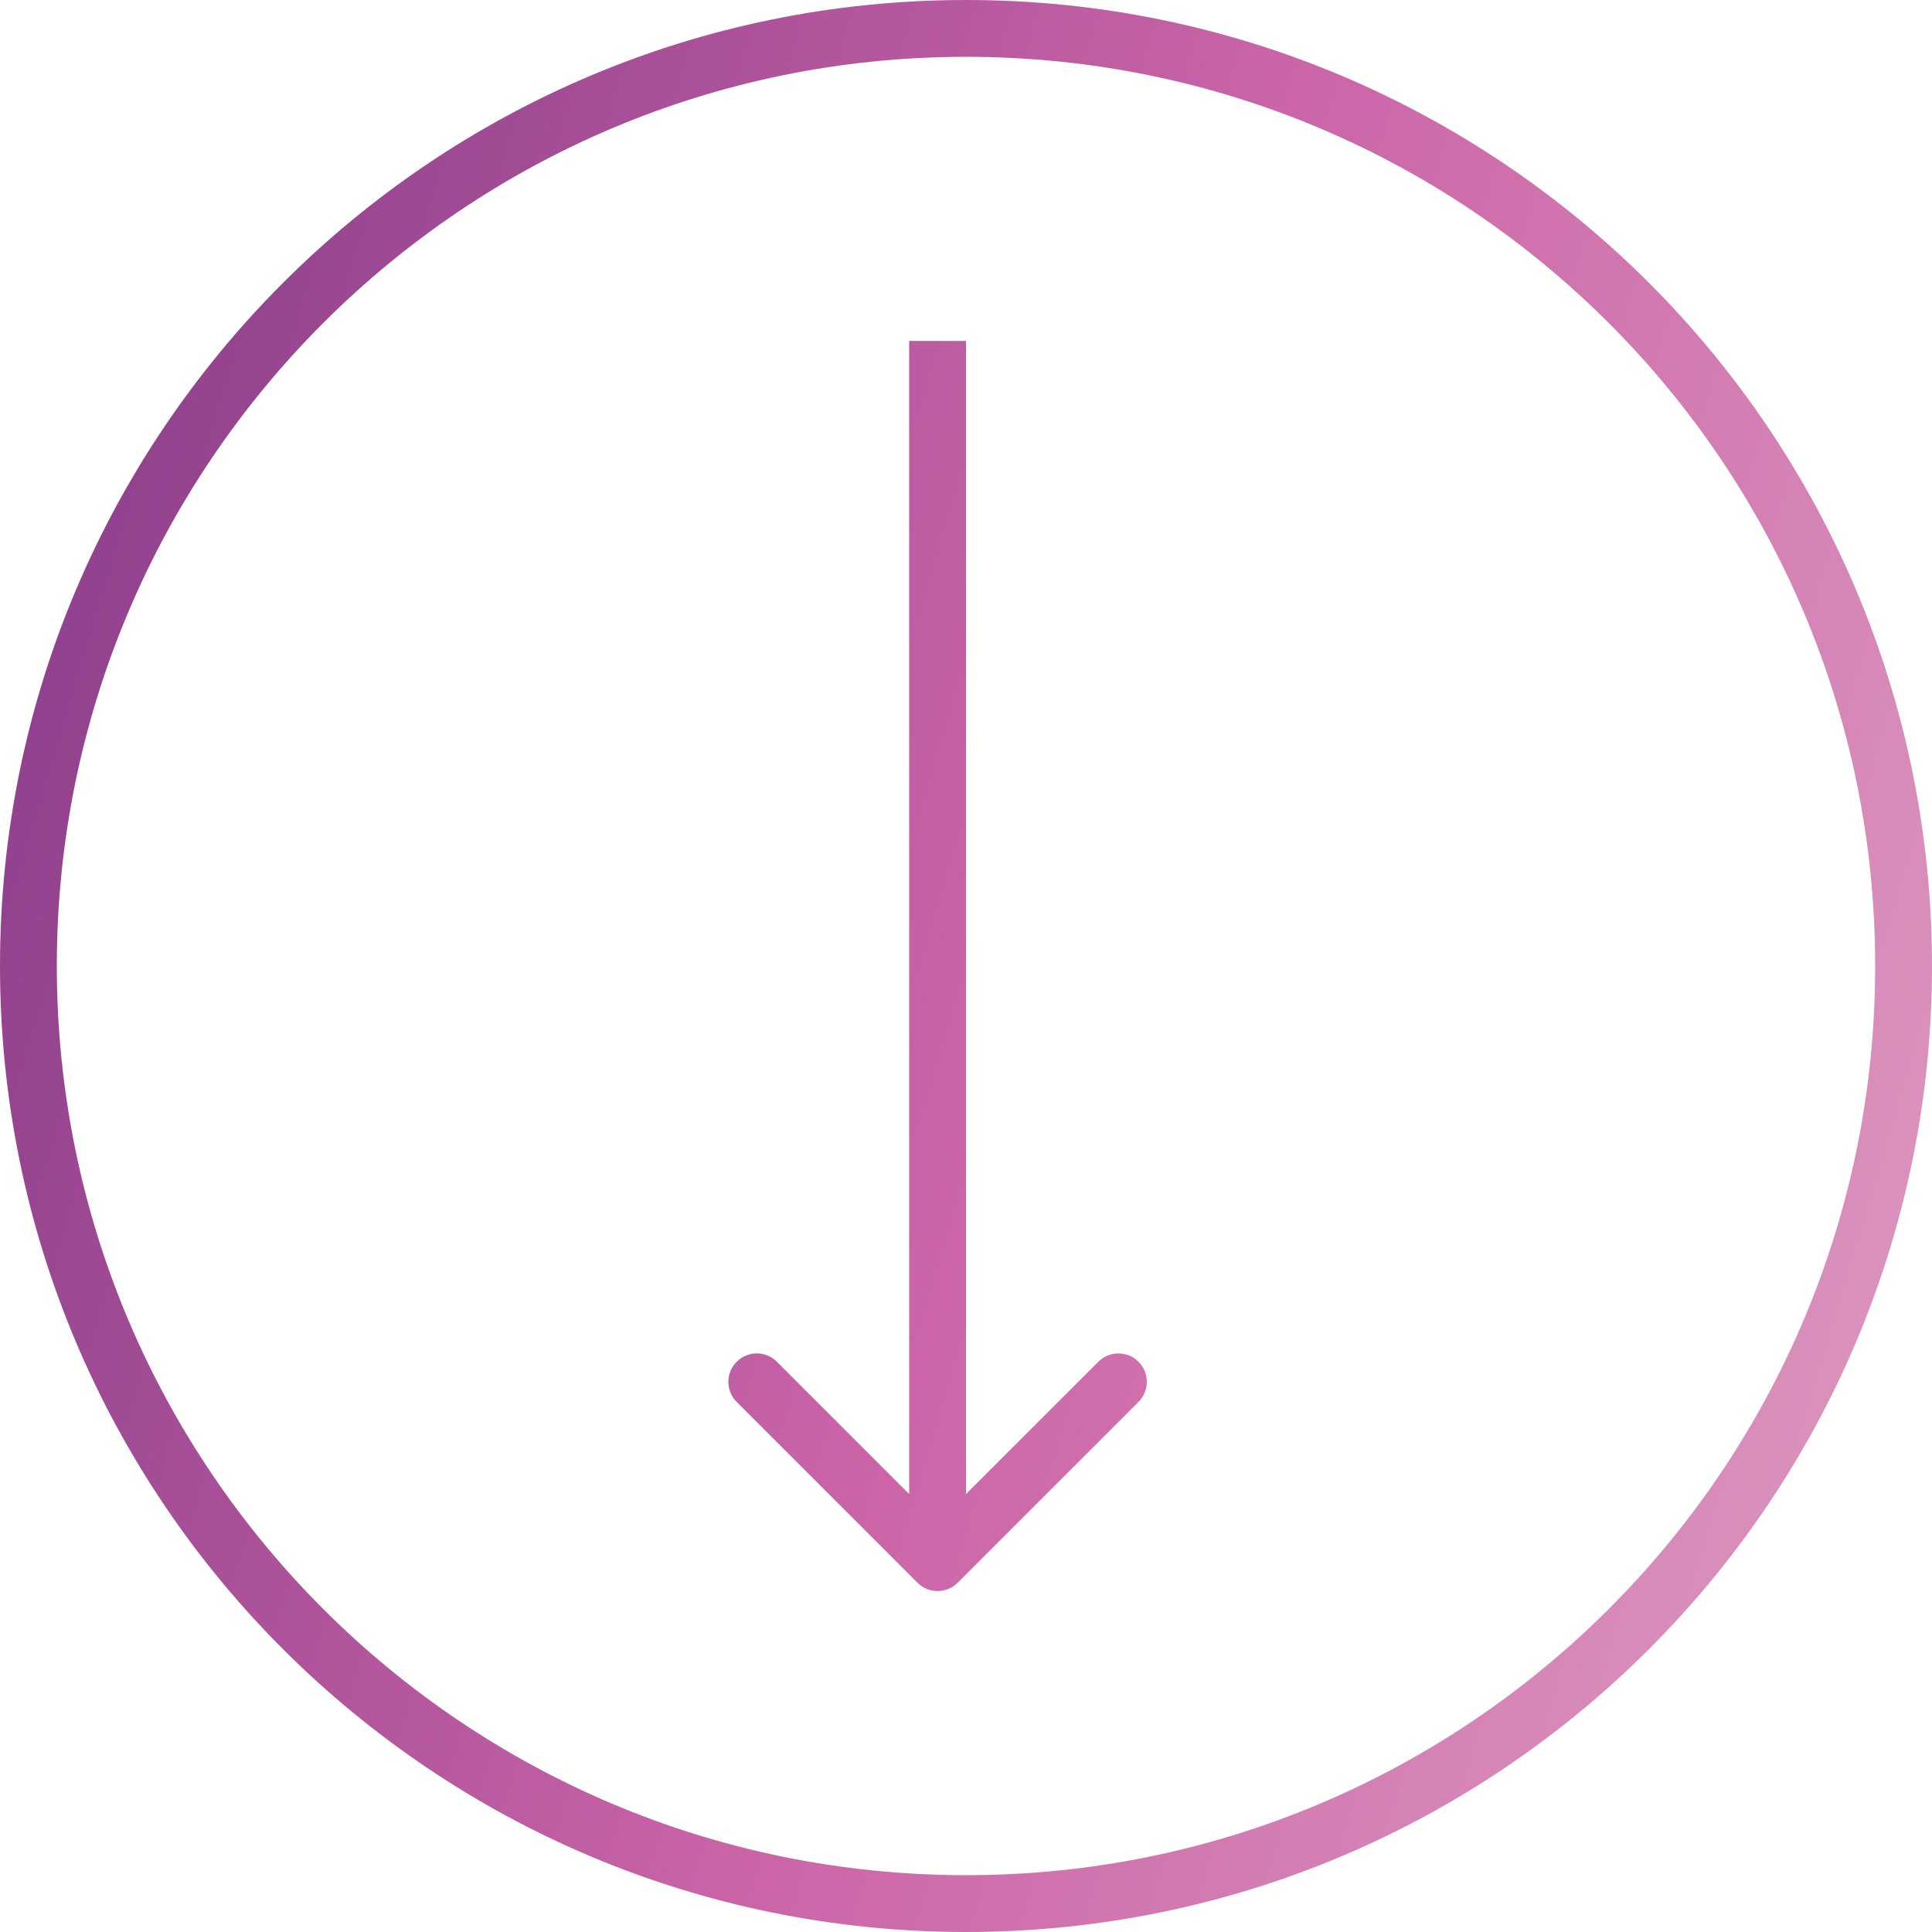 <svg width="68" height="68" viewBox="0 0 68 68" fill="none" xmlns="http://www.w3.org/2000/svg">
<g clip-path="url(#clip0_2016_1987)">
<path fill-rule="evenodd" clip-rule="evenodd" d="M34 66C16.327 66 2 51.673 2 34C2 16.327 16.327 2 34 2C51.673 2 66 16.327 66 34C66 51.673 51.673 66 34 66ZM0 34C0 52.778 15.222 68 34 68C52.778 68 68 52.778 68 34C68 15.222 52.778 0 34 0C15.222 0 0 15.222 0 34ZM34 13V12H32V13V52.586L27.343 47.929C26.953 47.538 26.32 47.538 25.929 47.929C25.538 48.319 25.538 48.953 25.929 49.343L32.293 55.707C32.683 56.098 33.317 56.098 33.707 55.707L40.071 49.343C40.462 48.953 40.462 48.319 40.071 47.929C39.681 47.538 39.047 47.538 38.657 47.929L34 52.586V13Z" fill="url(#paint0_linear_2016_1987)"/>
</g>
<defs>
<linearGradient id="paint0_linear_2016_1987" x1="113.688" y1="22.538" x2="-21.655" y2="-17.772" gradientUnits="userSpaceOnUse">
<stop stop-color="#EDC8D4"/>
<stop offset="0.5" stop-color="#CB65A8"/>
<stop offset="1" stop-color="#5C2076"/>
</linearGradient>
<clipPath id="clip0_2016_1987">
<rect width="68" height="68" fill="white" transform="matrix(0 1 -1 0 68 0)"/>
</clipPath>
</defs>
</svg>
